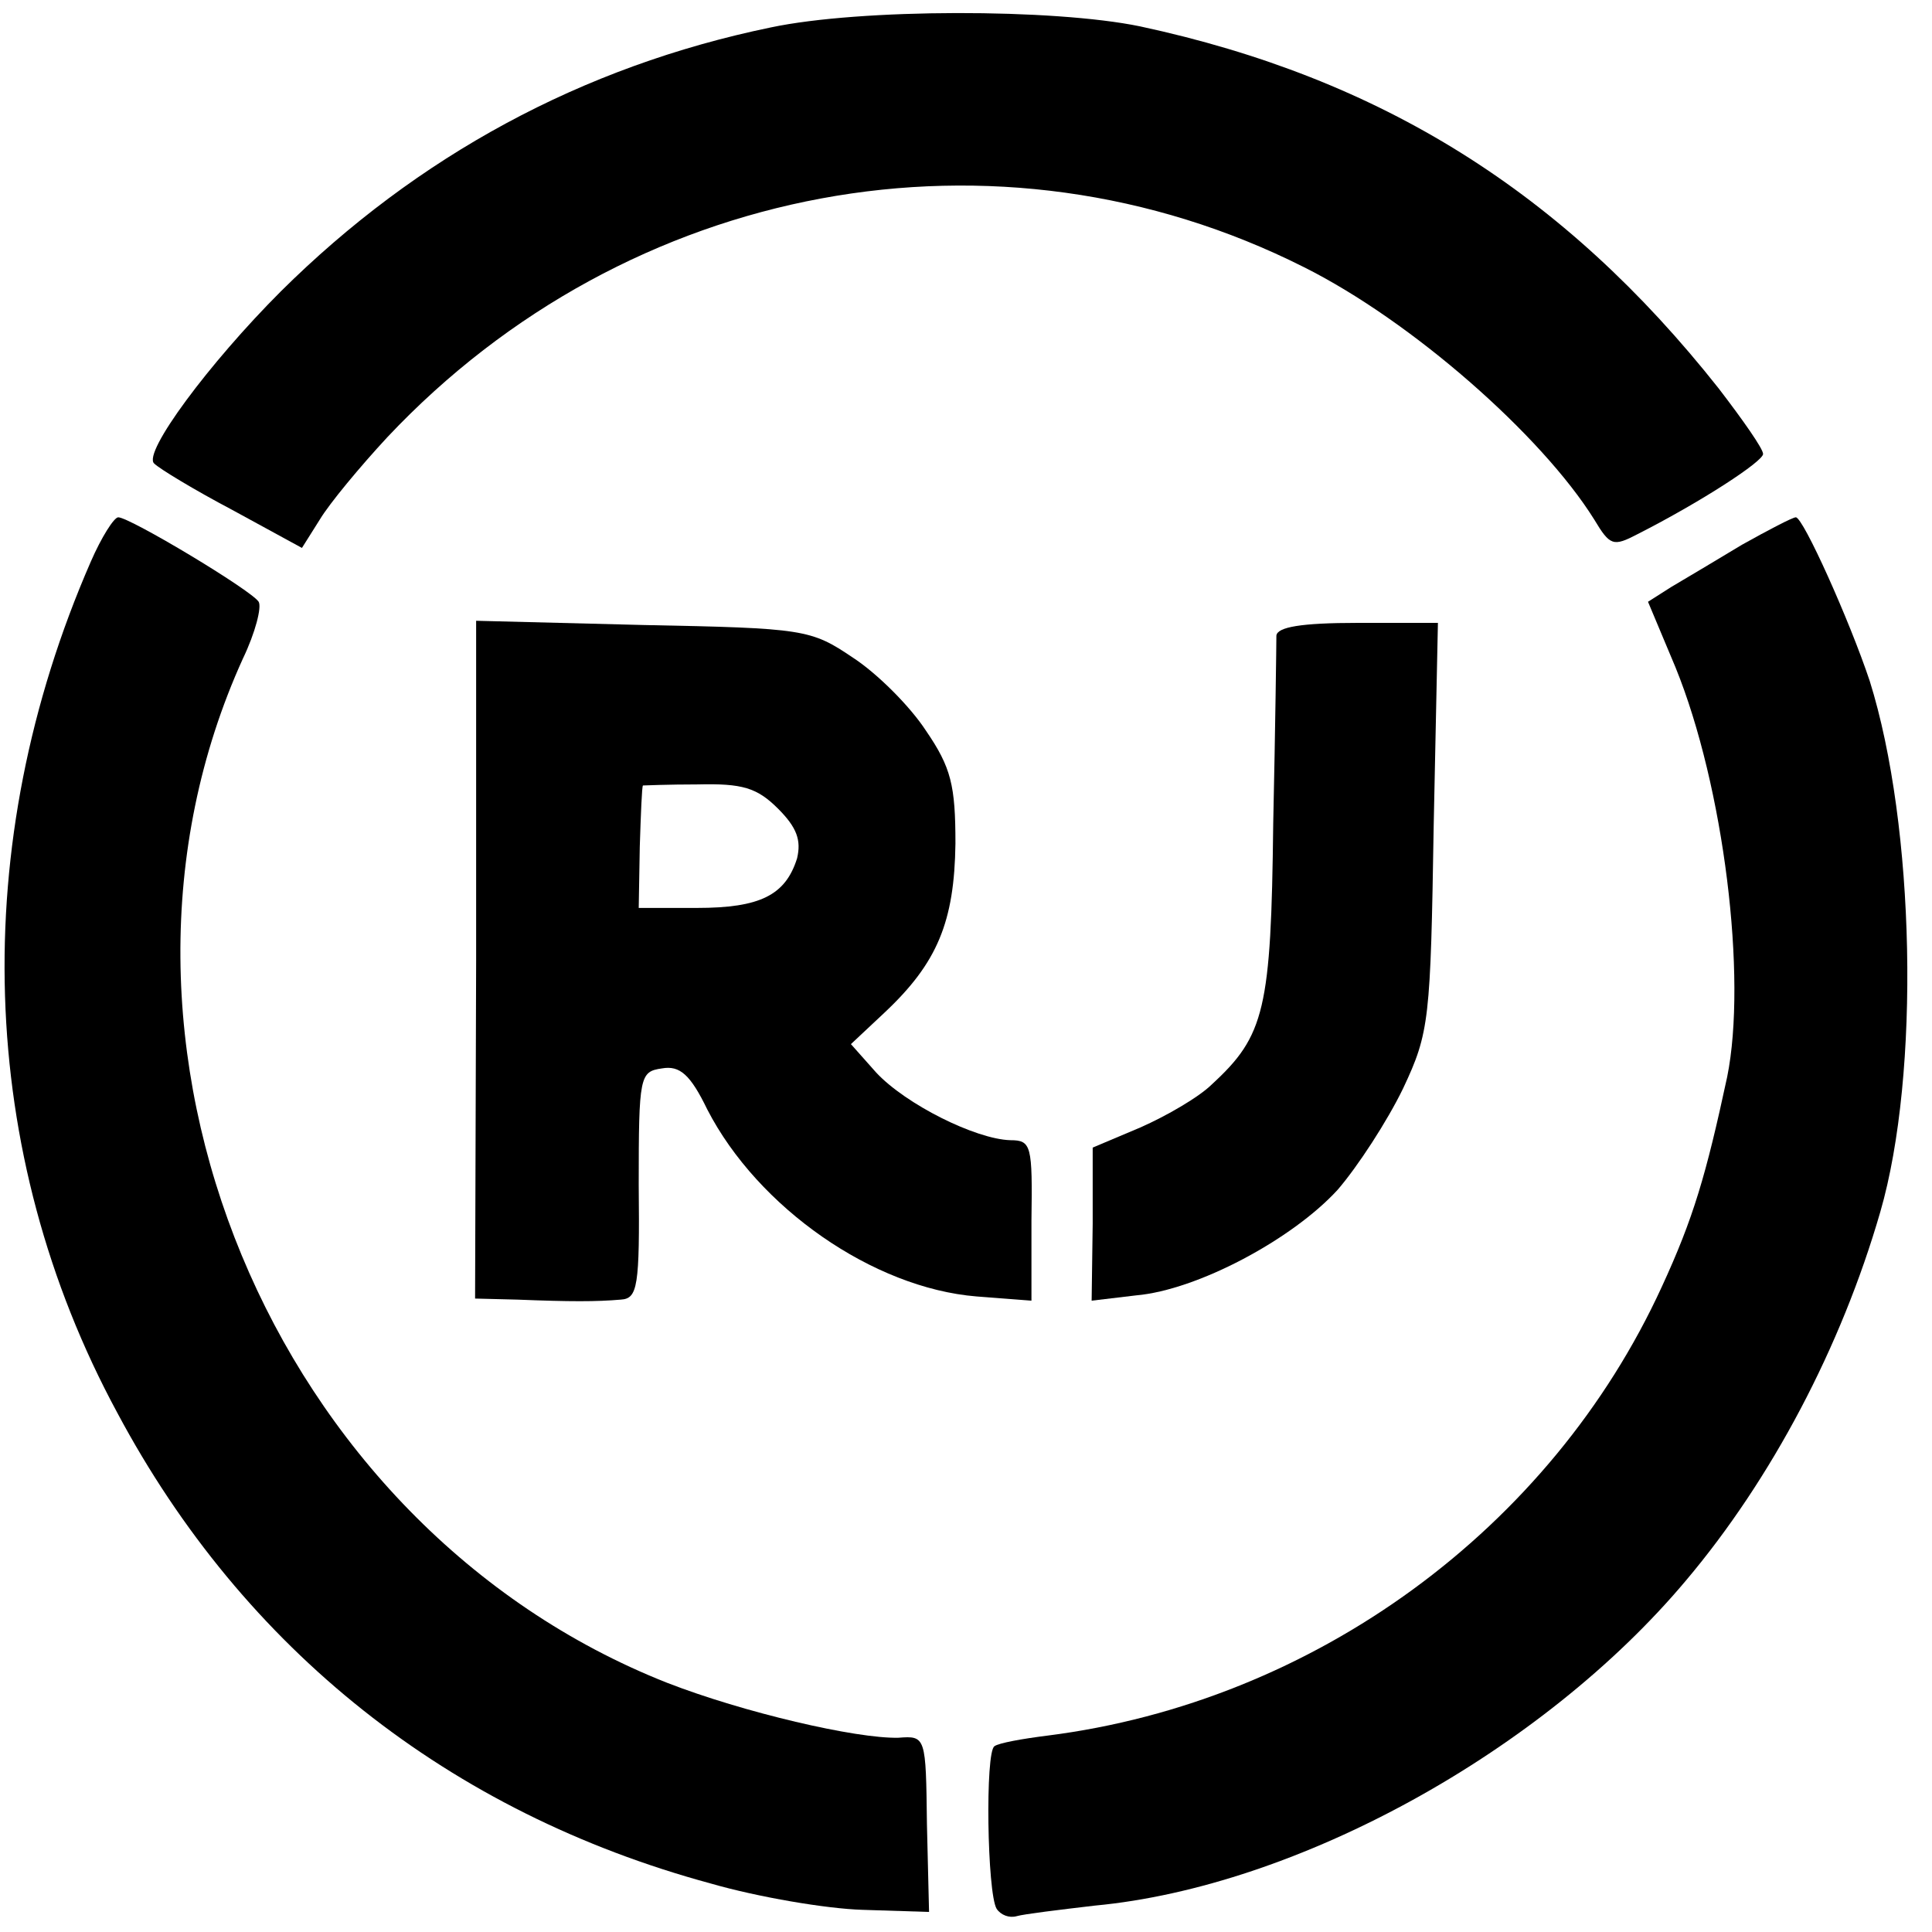 <?xml version="1.0" standalone="no"?>
<!DOCTYPE svg PUBLIC "-//W3C//DTD SVG 20010904//EN"
 "http://www.w3.org/TR/2001/REC-SVG-20010904/DTD/svg10.dtd">
<svg version="1.0" xmlns="http://www.w3.org/2000/svg"
 width="183pt" height="183pt" viewBox="0 0 183 183"
 preserveAspectRatio="xMidYMid meet">
<g transform="translate(0,183) scale(0.1,-0.1)"
fill="#000000" stroke="none">
<path d="M730 1804 c-179 -37 -335 -122 -464 -250 -68 -68 -131 -153 -120
-163 5 -5 38 -25 74 -44 l66 -36 17 27 c9 15 38 50 64 78 228 242 578 307 868
161 102 -51 225 -159 275 -239 15 -25 18 -26 41 -14 61 31 119 69 119 76 0 5
-19 32 -42 62 -147 186 -320 294 -548 343 -82 17 -265 17 -350 -1z"/>
<path d="M86 1298 c-117 -268 -108 -560 25 -806 120 -225 315 -379 562 -446
45 -13 110 -24 144 -25 l63 -2 -2 83 c-1 83 -1 84 -27 82 -40 -1 -147 24 -219
52 -375 148 -566 609 -402 970 12 25 18 49 15 54 -7 11 -122 80 -133 80 -4 0
-16 -19 -26 -42z"/>
<path d="M1650 1314 c-25 -15 -55 -33 -67 -40 l-22 -14 26 -62 c46 -113 68
-294 49 -388 -20 -93 -32 -134 -62 -199 -105 -229 -329 -393 -582 -425 -24 -3
-46 -7 -50 -10 -9 -5 -7 -139 2 -154 4 -6 12 -9 19 -7 7 2 40 6 74 10 192 18
424 146 560 308 81 96 147 221 184 349 38 131 33 366 -10 503 -19 57 -63 155
-70 155 -3 0 -26 -12 -51 -26z"/>
<path d="M451 921 l-1 -321 40 -1 c50 -2 75 -2 98 0 16 1 18 12 17 109 0 103
1 107 22 110 17 3 27 -6 43 -39 48 -93 157 -169 255 -177 l52 -4 0 76 c1 71 0
76 -20 76 -33 1 -99 34 -127 64 l-24 27 32 30 c50 47 66 86 67 160 0 55 -4 72
-28 107 -15 23 -46 54 -69 69 -40 27 -46 28 -199 31 l-158 4 0 -321z m286 143
c18 -18 22 -30 18 -47 -11 -35 -35 -47 -95 -47 l-55 0 1 58 c1 31 2 57 3 58 0
0 24 1 52 1 42 1 56 -3 76 -23z"/>
<path d="M1209 1228 c0 -7 -1 -87 -3 -178 -2 -176 -8 -201 -58 -247 -12 -12
-43 -30 -68 -41 l-45 -19 0 -72 -1 -73 42 5 c58 5 148 53 191 100 19 22 47 65
62 96 25 53 26 65 29 249 l4 192 -76 0 c-54 0 -76 -4 -77 -12z"/>
</g>
</svg>
